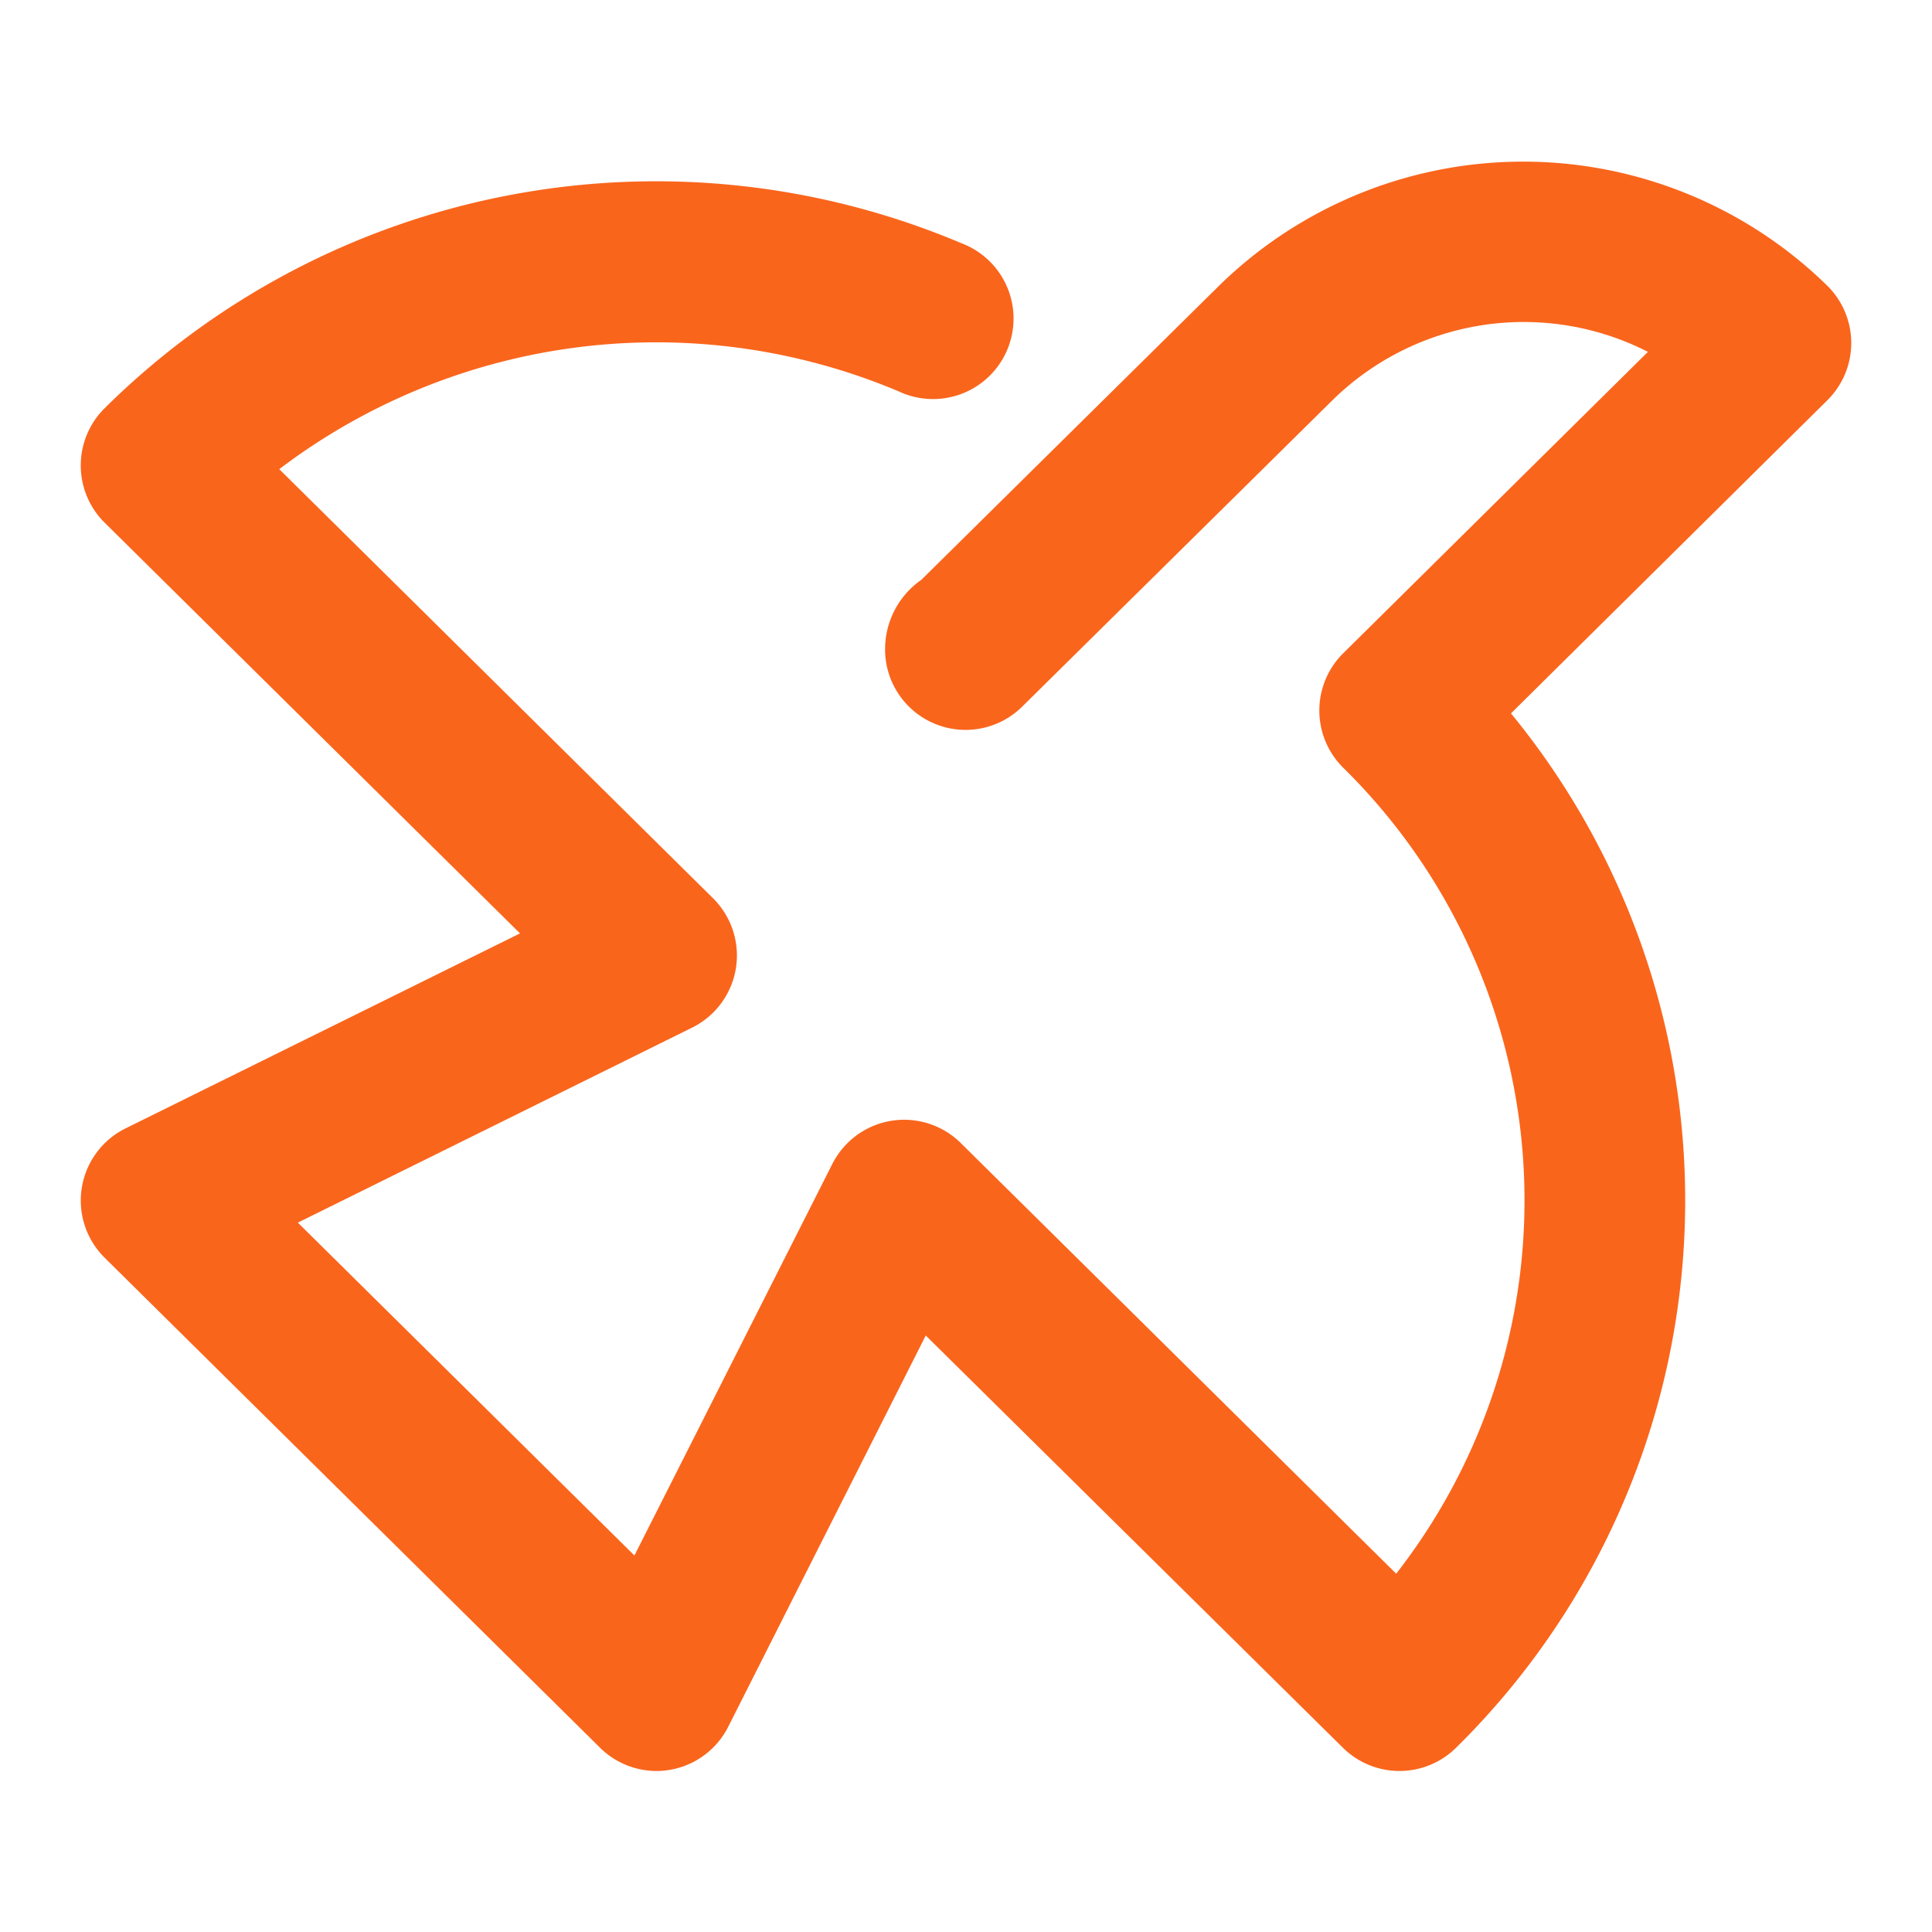 <?xml version="1.0" encoding="utf-8"?><!-- Uploaded to: SVG Repo, www.svgrepo.com, Generator: SVG Repo Mixer Tools -->
<svg fill="#FA651C" width="800px" height="800px" viewBox="0 0 24 24" xmlns="http://www.w3.org/2000/svg"><path d="M22.7,3.55a1,1,0,0,1,0,1.422L18.77,8.862a9.542,9.542,0,0,1-.682,12.849,1,1,0,0,1-1.406,0L11.5,16.59,9.046,21.451a1,1,0,0,1-.732.536.959.959,0,0,1-.16.013,1,1,0,0,1-.7-.289L1.3,15.624a1,1,0,0,1,.26-1.607l4.9-2.422L1.3,6.493a1,1,0,0,1,0-1.422,9.733,9.733,0,0,1,10.642-2.05,1,1,0,1,1-.773,1.843,7.748,7.748,0,0,0-7.7.964l5.388,5.33a1,1,0,0,1-.26,1.608L3.7,15.188l4.181,4.135,2.457-4.861a1,1,0,0,1,1.6-.26l5.406,5.347a7.541,7.541,0,0,0-.658-10.012,1,1,0,0,1,0-1.422l3.785-3.744a3.392,3.392,0,0,0-3.918.6L12.7,8.776a1,1,0,0,1-1.7-.607,1.051,1.051,0,0,1,.446-.967L15.143,3.55A5.4,5.4,0,0,1,22.7,3.55Z"/></svg>